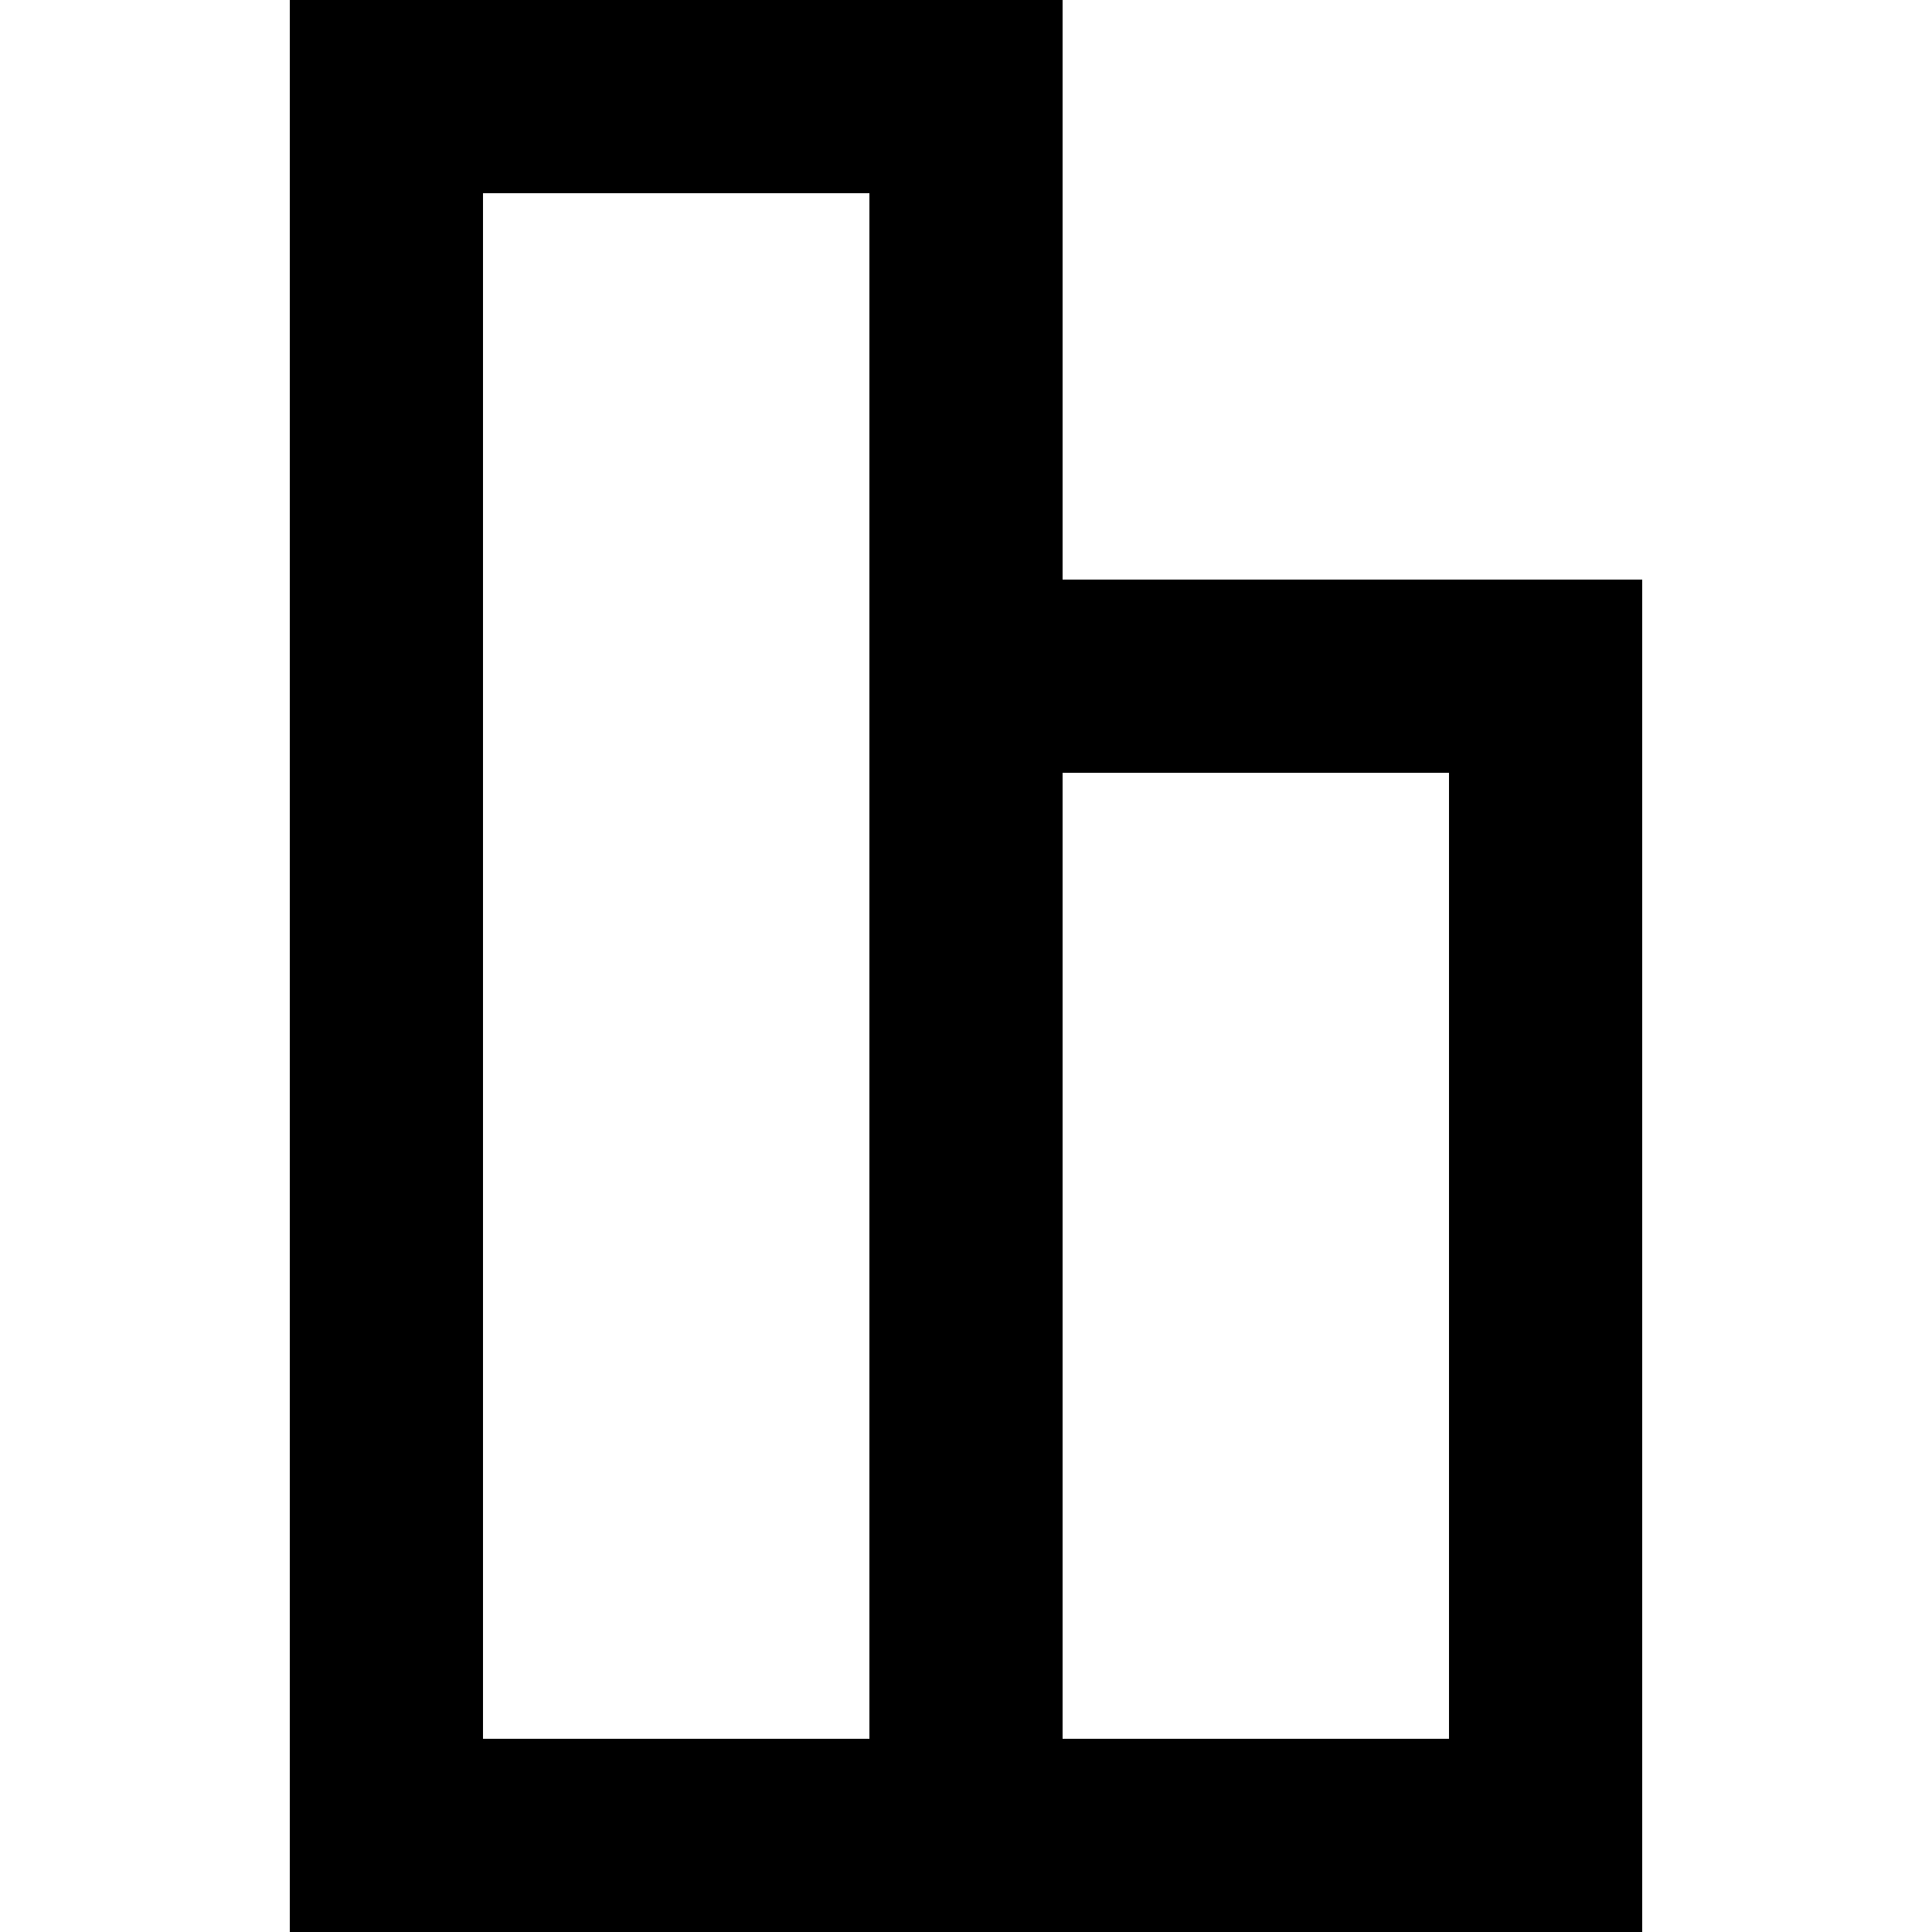 <?xml version="1.0" encoding="UTF-8" standalone="no"?>

<svg width="800px" height="800px" viewBox="-3 0 20 20" version="1.1" xmlns="http://www.w3.org/2000/svg" xmlns:xlink="http://www.w3.org/1999/xlink">
    
    <title>object_alignment [#874]</title>
    <desc>Created with Sketch.</desc>
    <defs>

</defs>
    <g id="Page-1" stroke="none" stroke-width="1" fill="none" fill-rule="evenodd">
        <g id="Dribbble-Light-Preview" transform="translate(-302, -4319)" fill="#000000">
            <g id="icons" transform="translate(56, 160)">
                <path d="M254,4177 L254,4167 L258,4167 L258,4171 L258,4173 L258,4177 L254,4177 Z M248,4177 L248,4161 L252,4161 L252,4165 L252,4167 L252,4177 L248,4177 Z M260,4165 L257.617,4165 L254,4165 L254,4161 L254,4159 L251.617,4159 L247.617,4159 L246,4159 L246,4161 L246,4177 L246,4179 L247.617,4179 L251.617,4179 L253.617,4179 L257.617,4179 L260,4179 L260,4165 Z" id="object_alignment-[#874]">

</path>
            </g>
        </g>
    </g>
</svg>